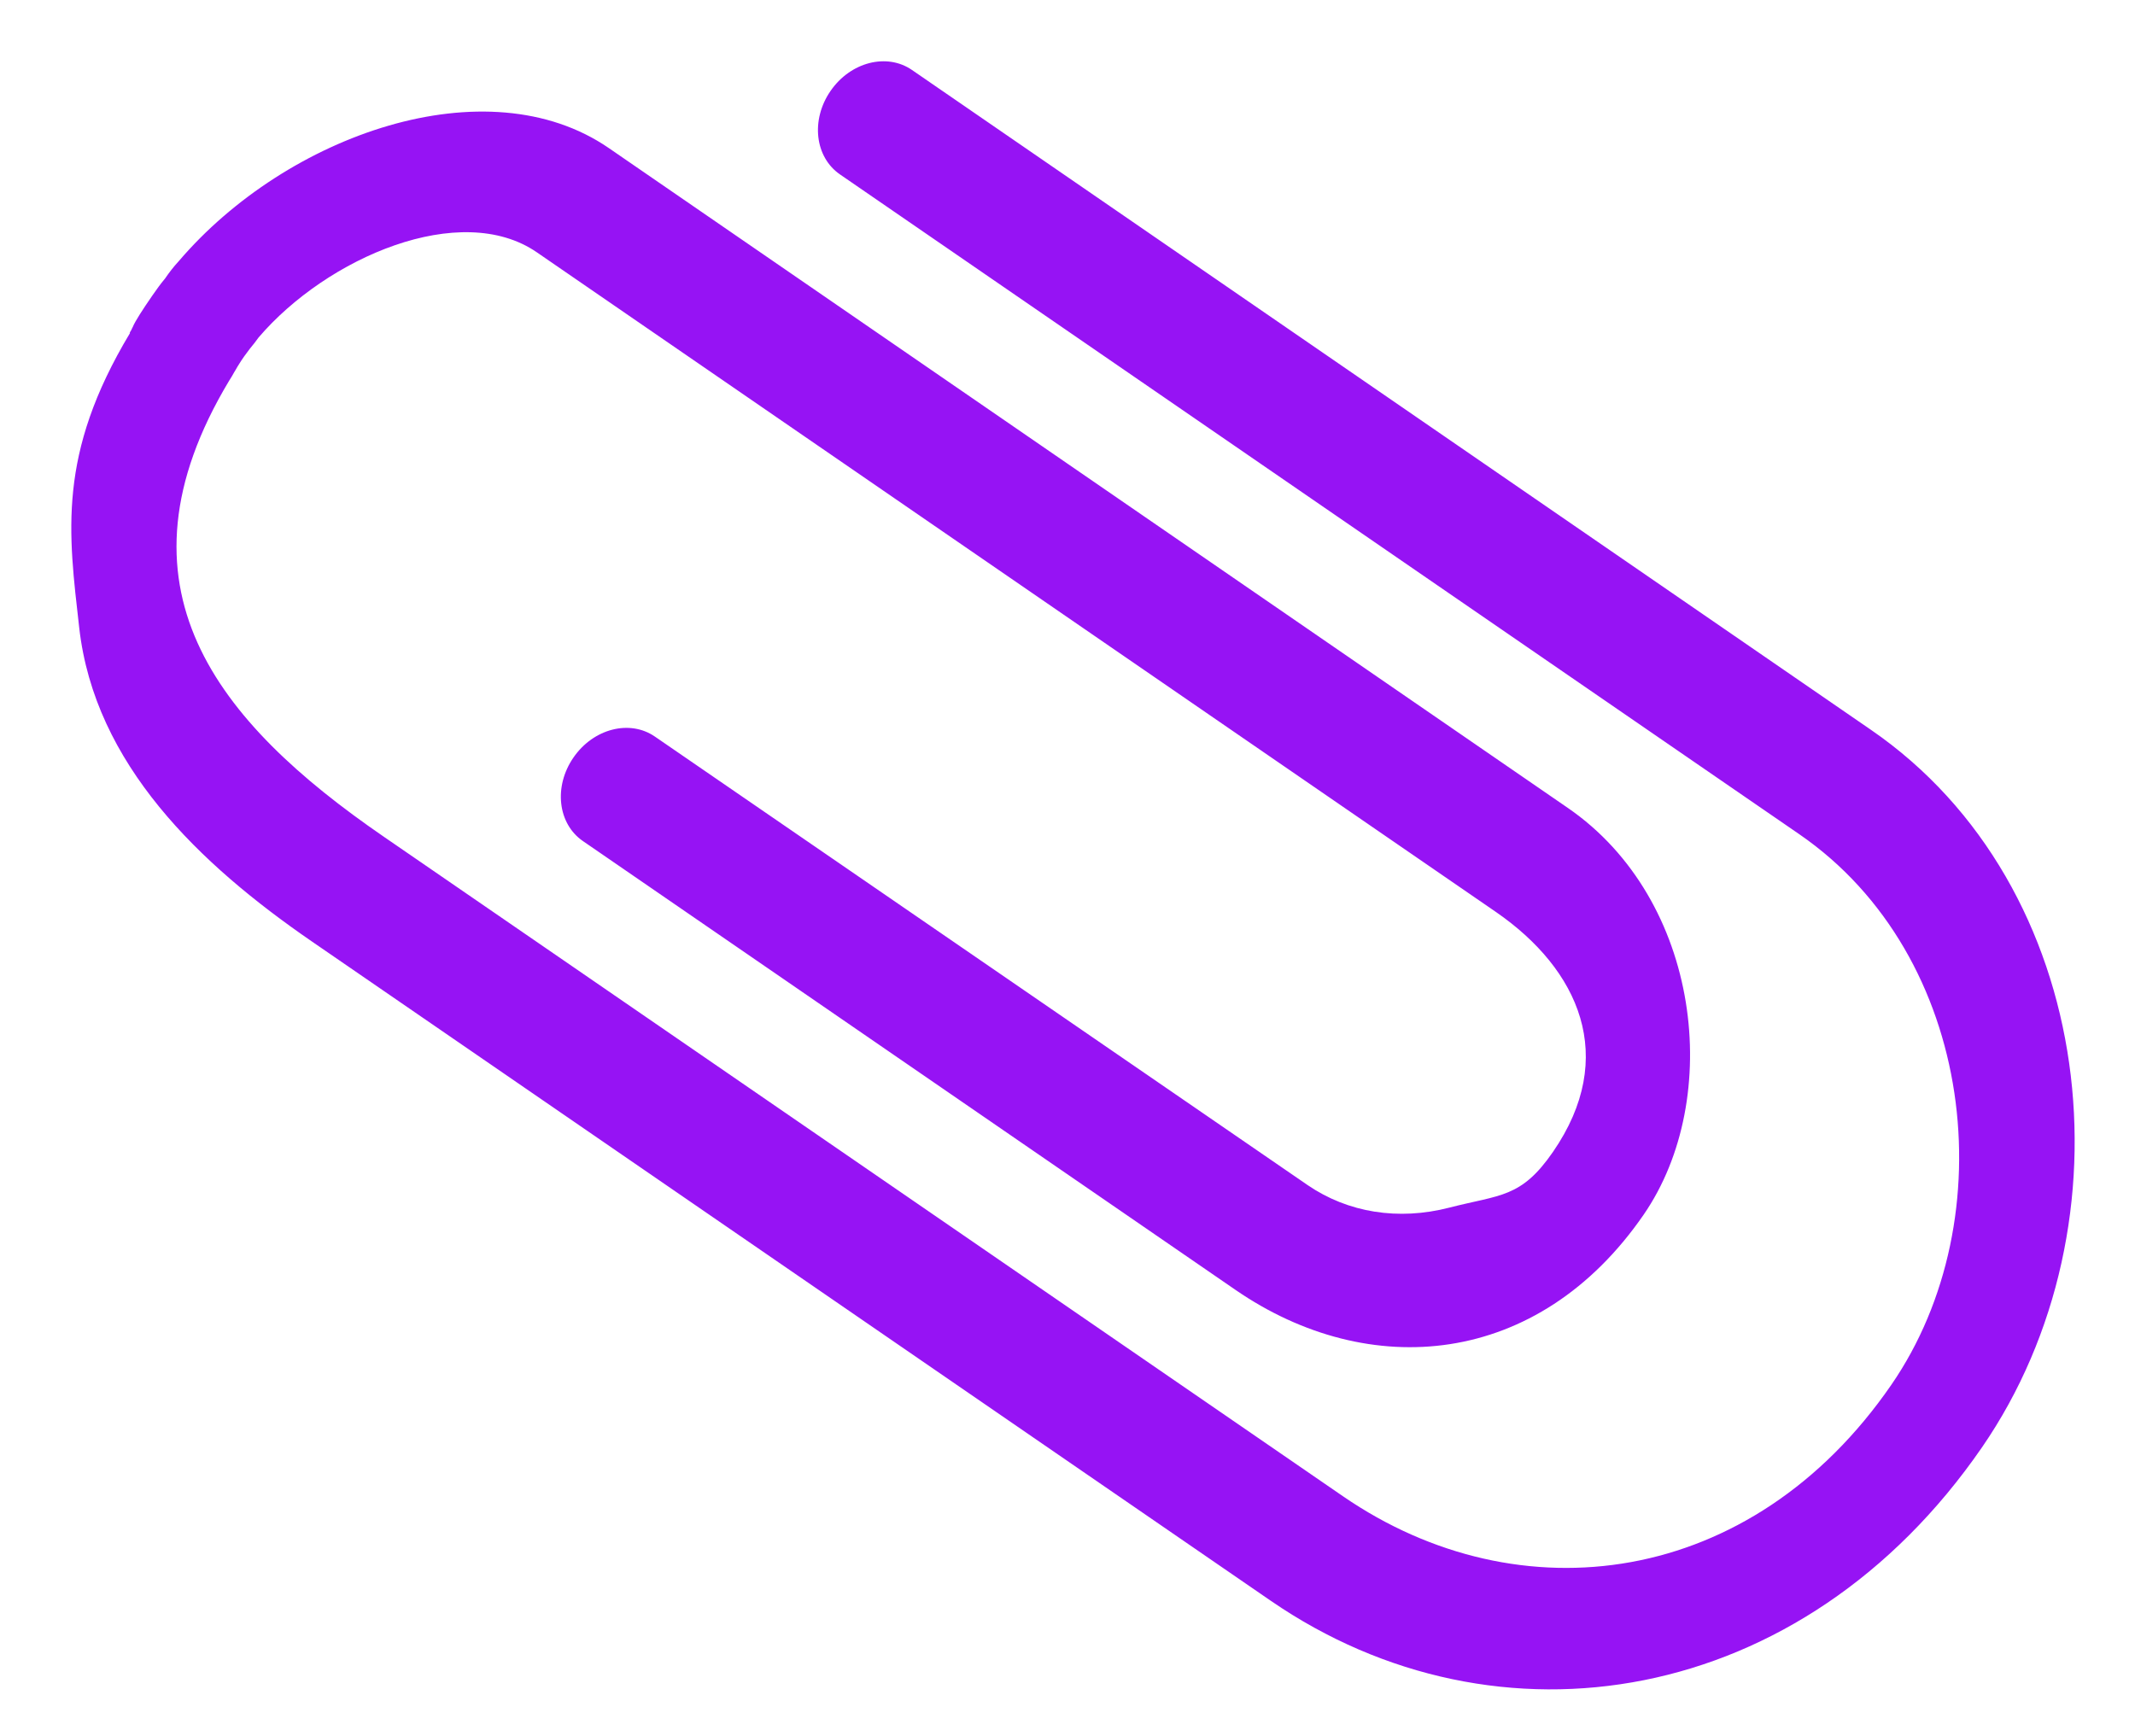 <?xml version="1.0" encoding="UTF-8"?> <svg xmlns="http://www.w3.org/2000/svg" width="75" height="61" viewBox="0 0 75 61" fill="none"><g filter="url(#filter0_dii_1797_3806)"><path d="M68.078 49.304C61.776 58.452 51.052 60.167 43.096 54.694L9.408 31.529C5.462 28.815 1.78 25.305 1.237 20.509C0.86 17.175 0.456 14.425 3.02 10.157L3.011 10.151C3.024 10.113 3.045 10.081 3.067 10.049C3.081 10.019 3.094 9.979 3.116 9.947C3.196 9.742 3.489 9.297 3.791 8.859L3.806 8.837C3.946 8.634 4.094 8.428 4.253 8.238C4.4 8.024 4.542 7.838 4.733 7.63C8.537 3.174 15.56 0.712 19.841 3.656L53.53 26.838C58.211 30.058 59.01 37.042 56.194 41.128C52.486 46.51 46.541 46.994 41.86 43.774L18.93 28.002C18.046 27.393 17.897 26.085 18.598 25.069C19.298 24.052 20.574 23.723 21.458 24.331L44.395 40.093C45.809 41.058 47.575 41.343 49.367 40.881C51.16 40.419 51.889 40.548 53.009 38.922C55.309 35.584 53.923 32.51 51.01 30.498L17.312 7.318C14.641 5.481 9.944 7.493 7.535 10.314C7.483 10.389 7.334 10.586 7.22 10.72C7.161 10.806 7.093 10.886 7.034 10.971L6.938 11.111C6.886 11.185 6.844 11.266 6.793 11.341C6.749 11.414 6.707 11.495 6.677 11.538C6.642 11.609 6.563 11.735 6.497 11.84C2.173 19.053 6.063 23.81 11.926 27.843L45.632 51.022C51.83 55.285 59.984 54.231 64.894 47.106C68.912 41.275 67.857 32.025 61.659 27.761L27.962 4.582C27.078 3.974 26.929 2.666 27.629 1.65C28.329 0.633 29.606 0.304 30.49 0.912L64.179 24.095C72.135 29.568 73.489 41.451 68.078 49.304Z" fill="#9613F4"></path></g><defs><filter id="filter0_dii_1797_3806" x="-0.587" y="-0.937" width="75.013" height="61.833" filterUnits="userSpaceOnUse" color-interpolation-filters="sRGB"><feFlood flood-opacity="0" result="BackgroundImageFix"></feFlood><feColorMatrix in="SourceAlpha" type="matrix" values="0 0 0 0 0 0 0 0 0 0 0 0 0 0 0 0 0 0 127 0" result="hardAlpha"></feColorMatrix><feOffset dx="1.546" dy="1.546"></feOffset><feGaussianBlur stdDeviation="0.773"></feGaussianBlur><feComposite in2="hardAlpha" operator="out"></feComposite><feColorMatrix type="matrix" values="0 0 0 0 0 0 0 0 0 0 0 0 0 0 0 0 0 0 0.12 0"></feColorMatrix><feBlend mode="normal" in2="BackgroundImageFix" result="effect1_dropShadow_1797_3806"></feBlend><feBlend mode="normal" in="SourceGraphic" in2="effect1_dropShadow_1797_3806" result="shape"></feBlend><feColorMatrix in="SourceAlpha" type="matrix" values="0 0 0 0 0 0 0 0 0 0 0 0 0 0 0 0 0 0 127 0" result="hardAlpha"></feColorMatrix><feOffset dx="1.546" dy="1.546"></feOffset><feGaussianBlur stdDeviation="0.773"></feGaussianBlur><feComposite in2="hardAlpha" operator="arithmetic" k2="-1" k3="1"></feComposite><feColorMatrix type="matrix" values="0 0 0 0 0.929 0 0 0 0 0.839 0 0 0 0 0.992 0 0 0 0.8 0"></feColorMatrix><feBlend mode="normal" in2="shape" result="effect2_innerShadow_1797_3806"></feBlend><feColorMatrix in="SourceAlpha" type="matrix" values="0 0 0 0 0 0 0 0 0 0 0 0 0 0 0 0 0 0 127 0" result="hardAlpha"></feColorMatrix><feOffset dx="-1.546" dy="-1.546"></feOffset><feGaussianBlur stdDeviation="0.773"></feGaussianBlur><feComposite in2="hardAlpha" operator="arithmetic" k2="-1" k3="1"></feComposite><feColorMatrix type="matrix" values="0 0 0 0 0.204 0 0 0 0 0.051 0 0 0 0 0.25 0 0 0 0.16 0"></feColorMatrix><feBlend mode="normal" in2="effect2_innerShadow_1797_3806" result="effect3_innerShadow_1797_3806"></feBlend></filter></defs></svg> 